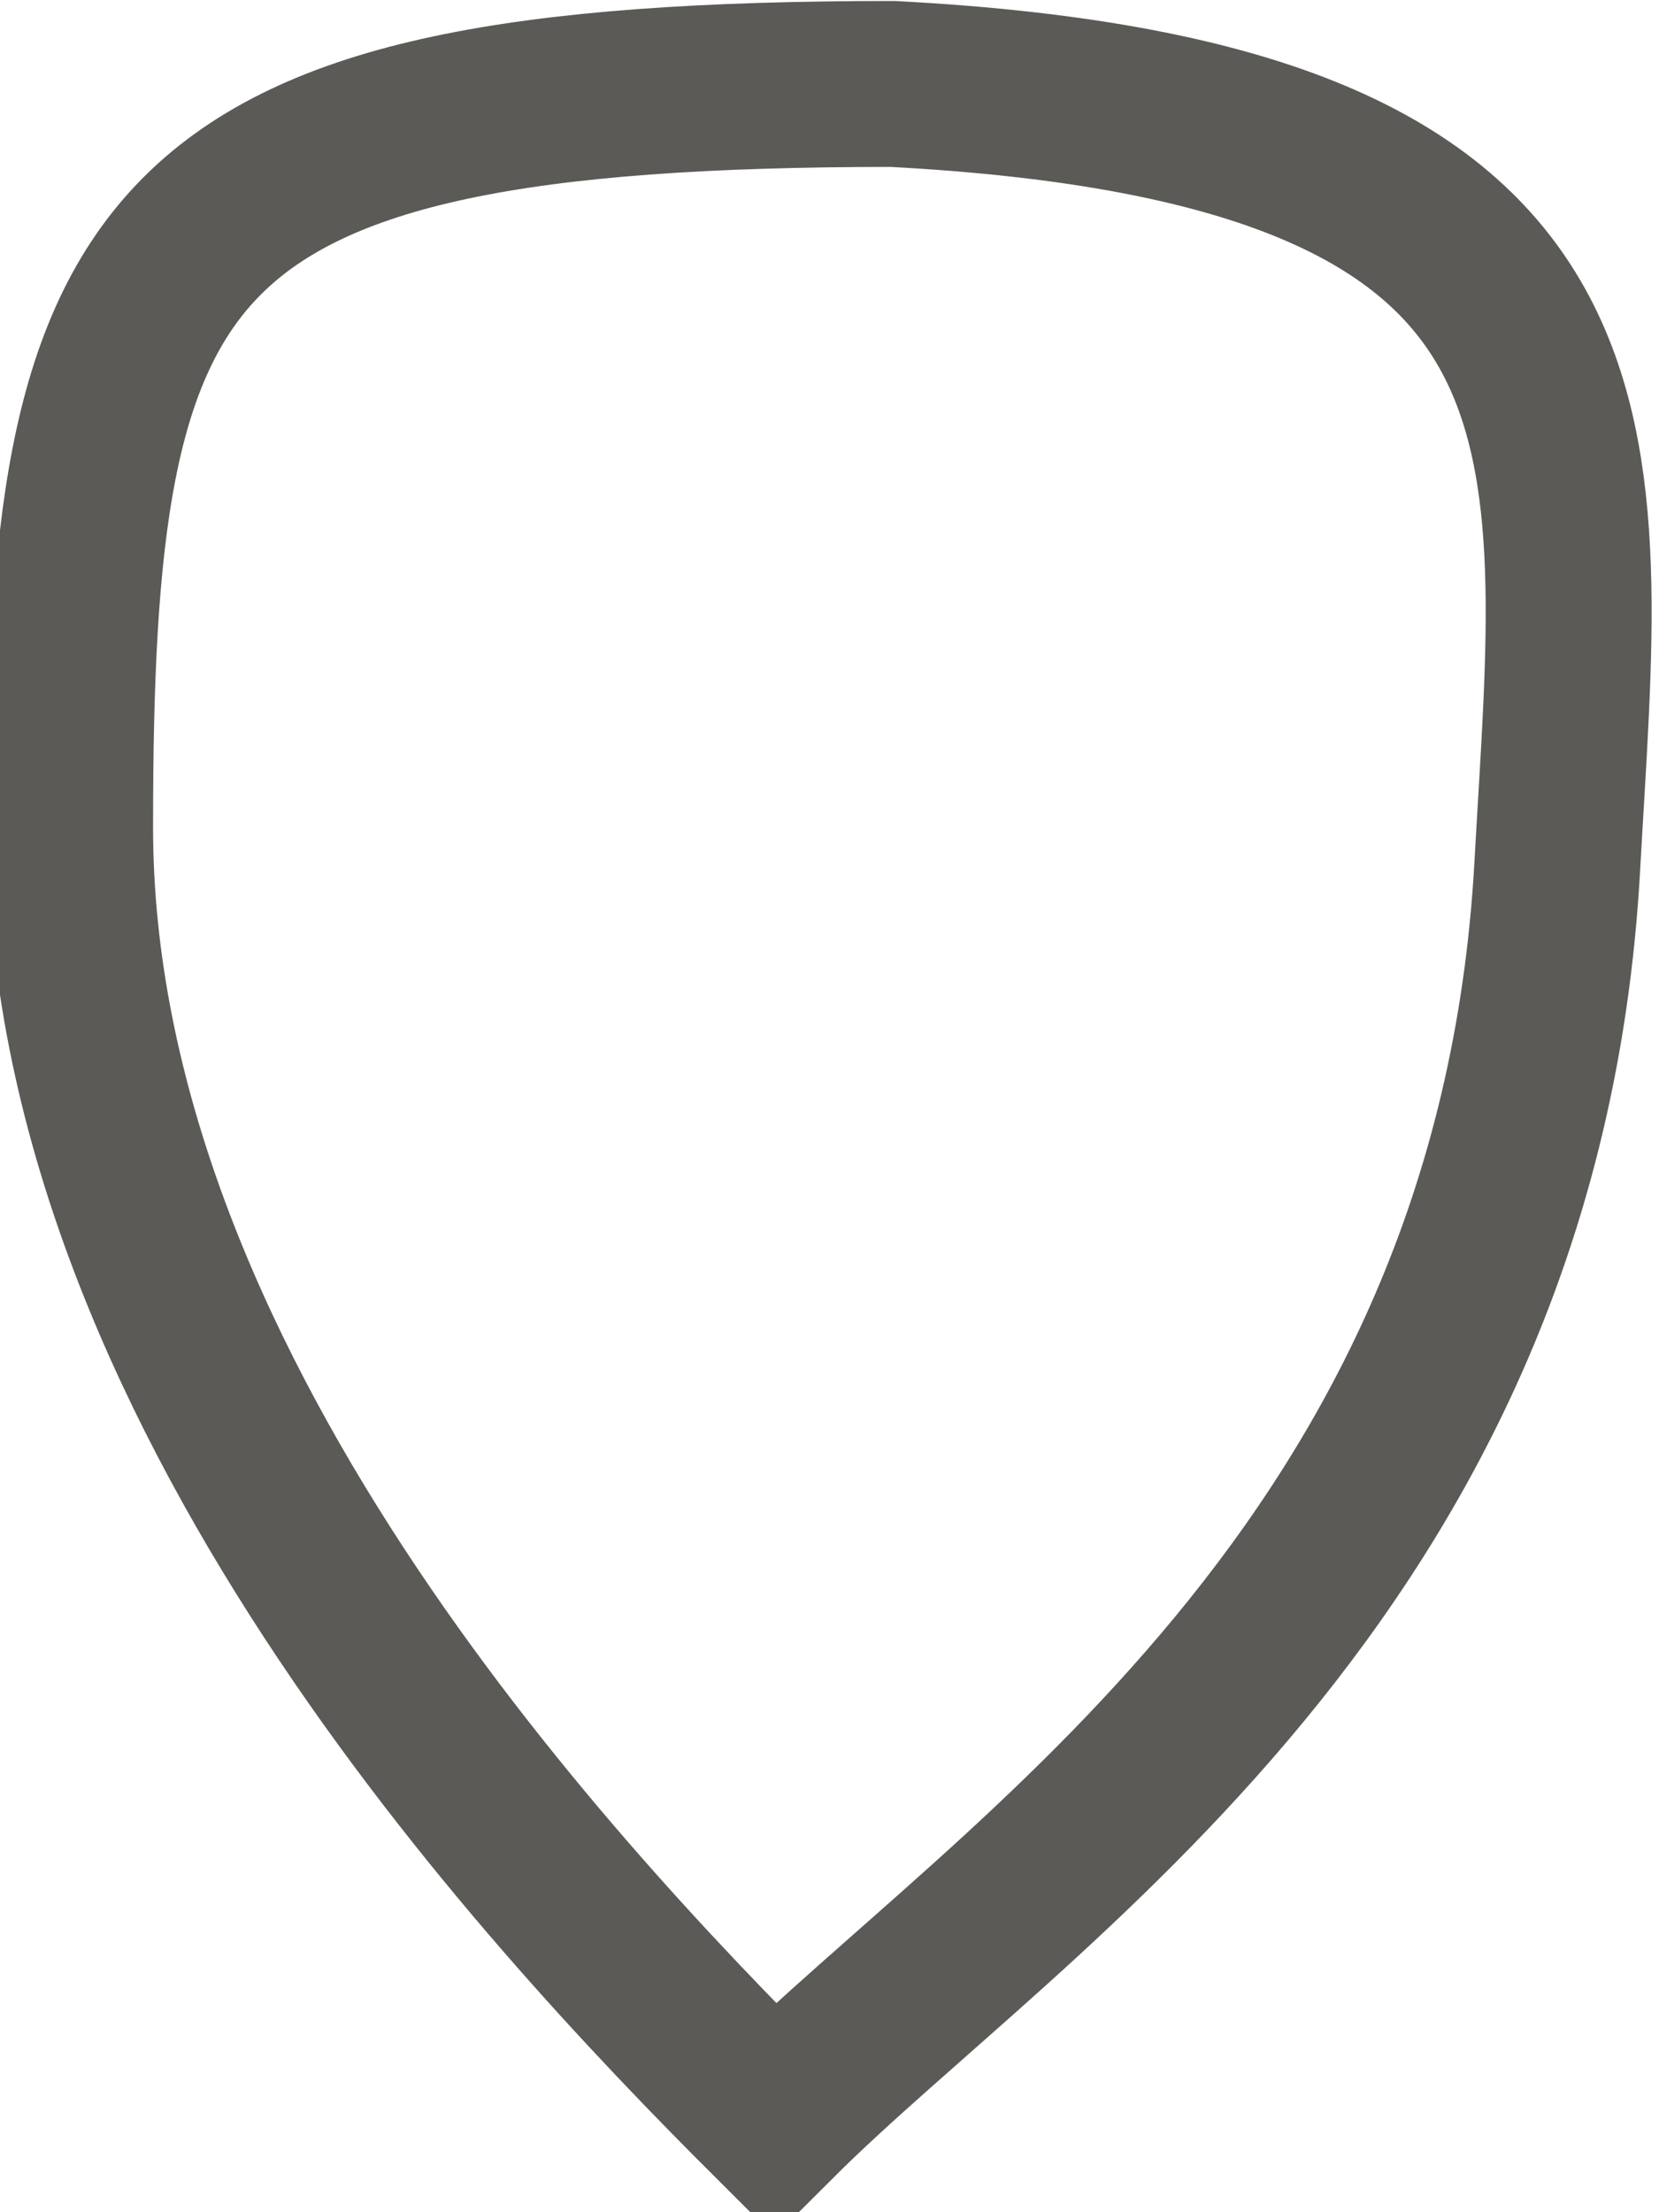 <svg width="15" height="20" viewBox="0 0 15 20" fill="none" xmlns="http://www.w3.org/2000/svg">
<path d="M0.634 7.482C0.634 12.486 4.874 17.035 7.003 19.159C9.132 17.035 13.726 14.205 14.08 7.835C14.296 3.949 14.787 1.112 8.071 0.759C1.348 0.759 0.633 2.174 0.634 7.482Z" stroke="#5B5A57" stroke-width="1.5" stroke-linecap="round"/>
</svg>
